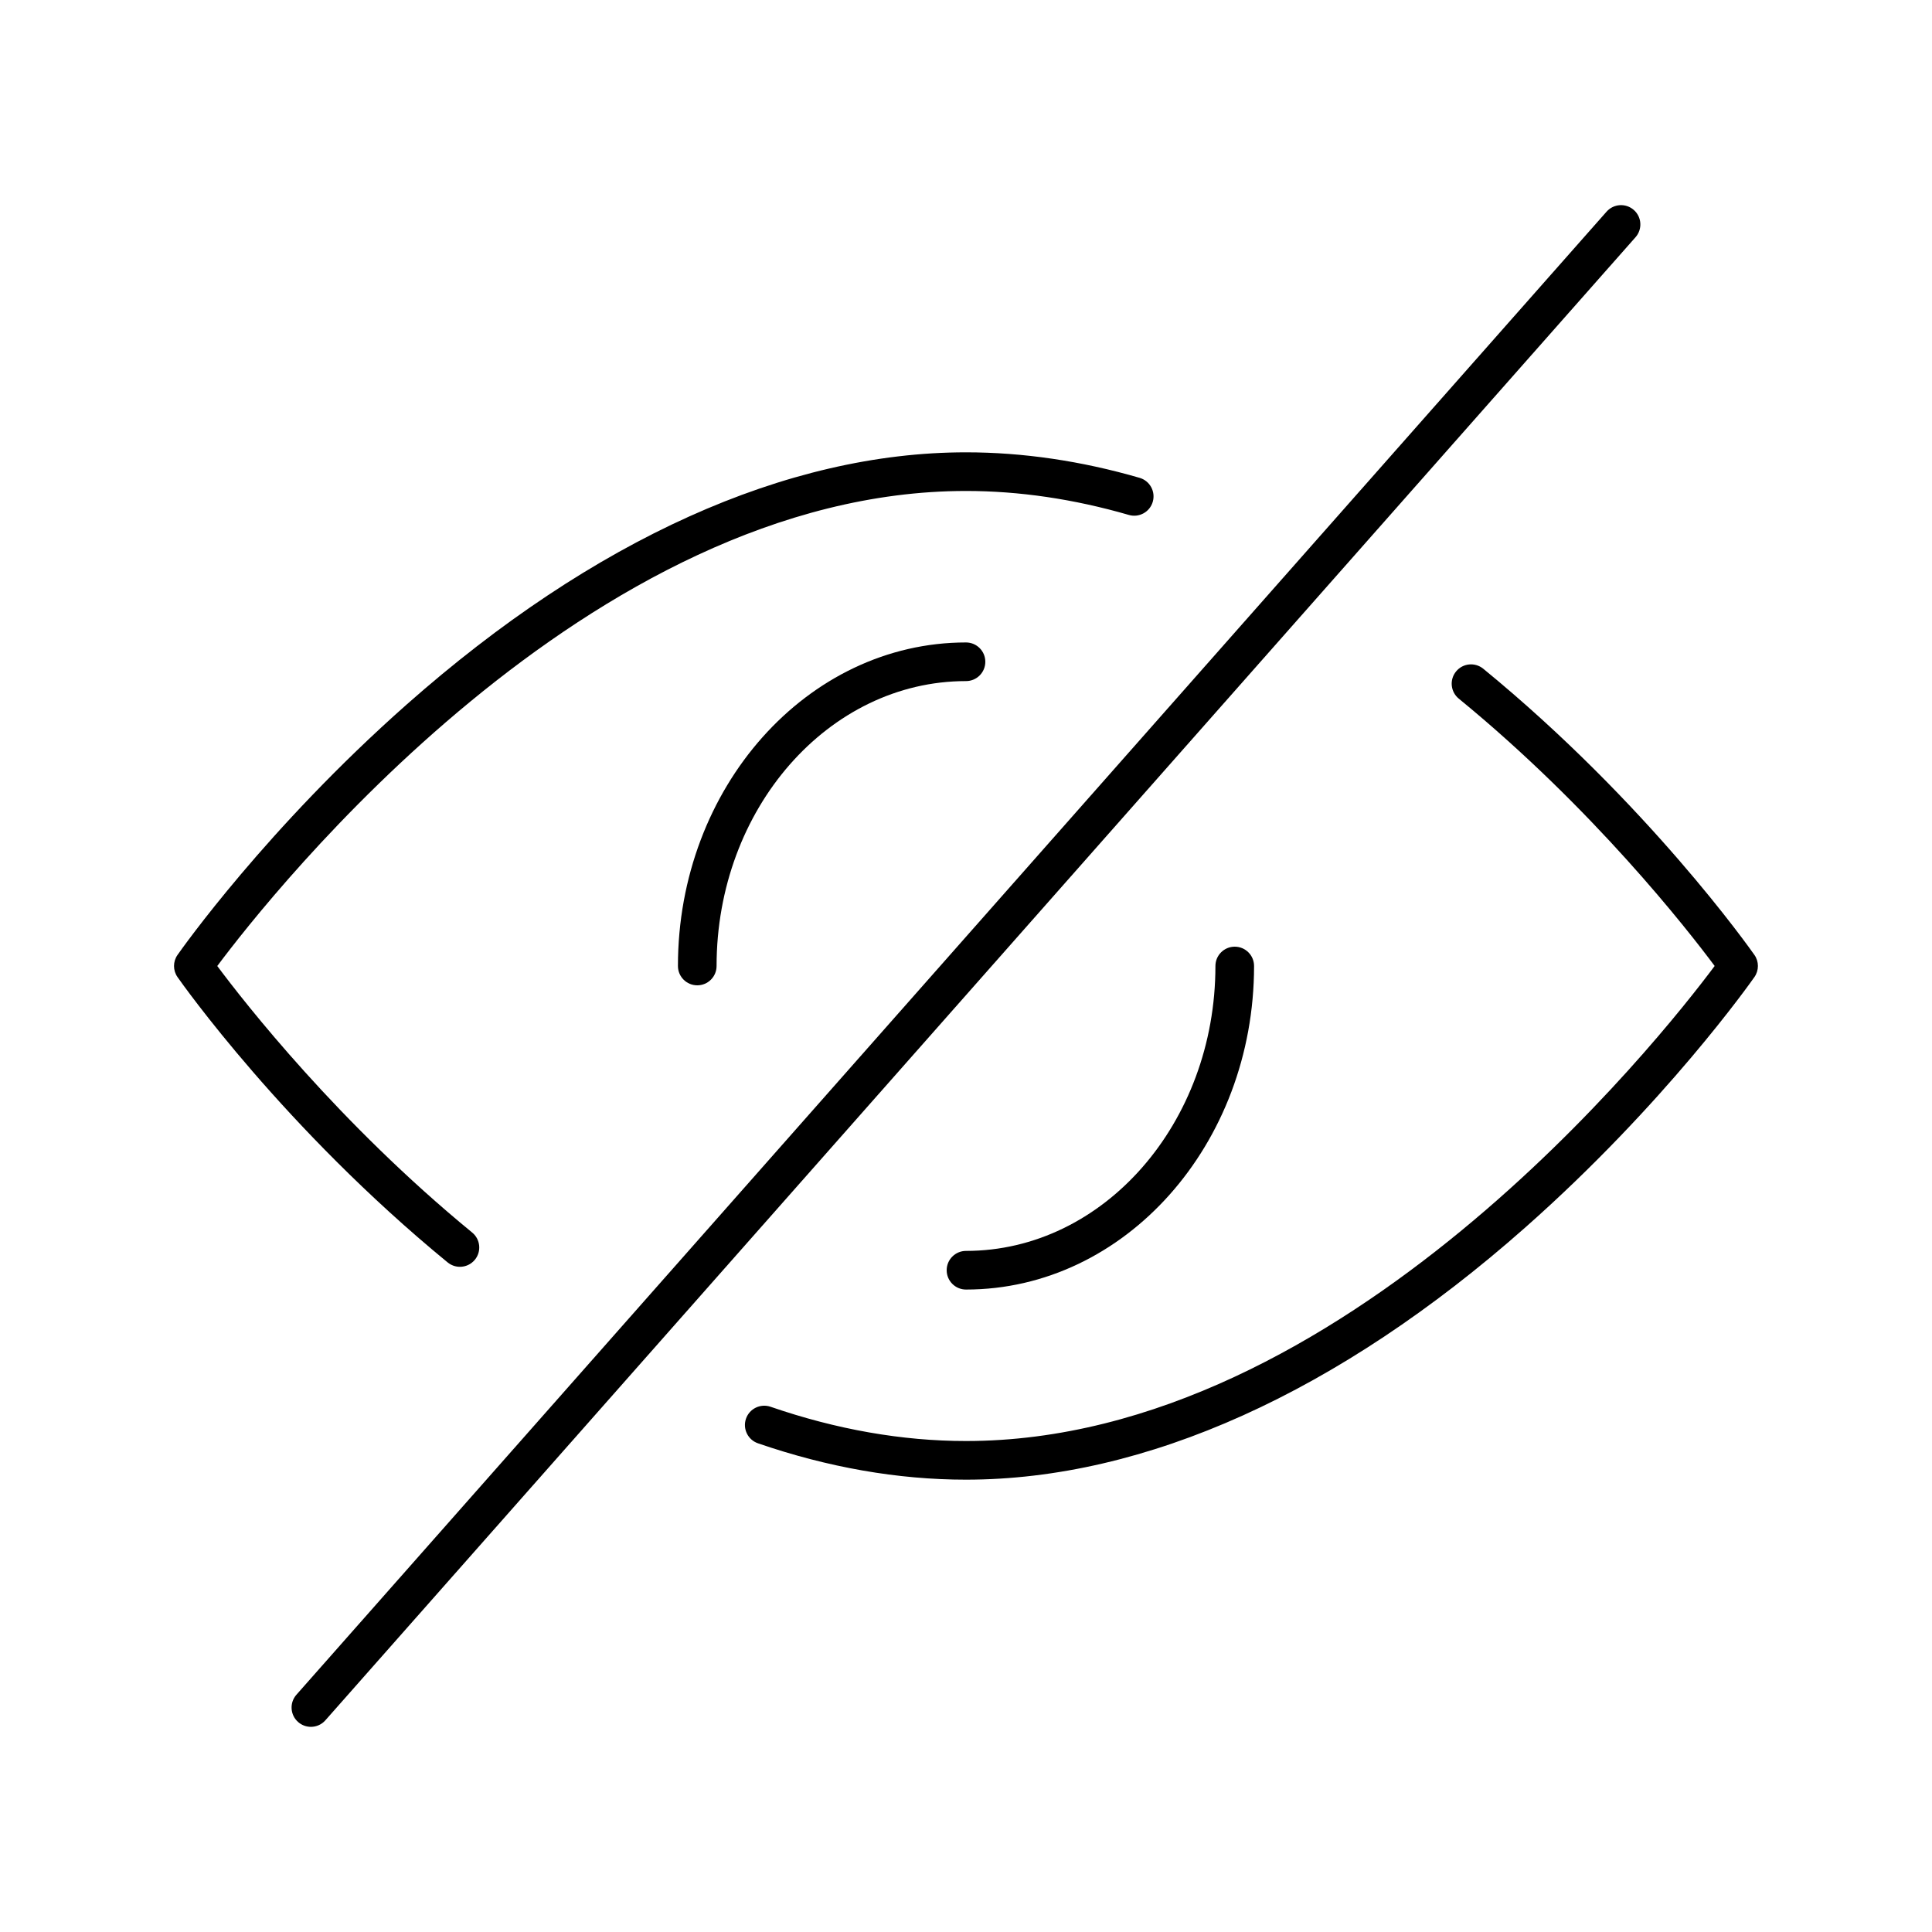 <svg xmlns="http://www.w3.org/2000/svg" viewBox="0 0 1200 1200" version="1.1" height="1200pt" width="1200pt">
 <path d="m1089.7 593.12c-2.672-3.816-66.516-94.324-168.42-177.76-5.156-4.195-12.703-3.441-16.887 1.688-4.207 5.129-3.445 12.684 1.676 16.887 83.402 68.273 142 143.32 158.94 166.05-33.621 45.016-231.05 295.06-465.05 295.06-39.574 0-80.402-7.16-121.36-21.281-6.281-2.144-13.102 1.168-15.258 7.43-2.156 6.269 1.172 13.098 7.43 15.258 43.488 14.992 86.953 22.594 129.19 22.594 111.35 0 231.45-54.129 347.3-156.54 86.918-76.824 140.21-152.45 142.44-155.64 2.894-4.133 2.894-9.625 0-13.758z"></path>
 <path d="m278.07 784.12c2.227 1.828 4.922 2.719 7.594 2.719 3.481 0 6.914-1.5 9.293-4.391 4.195-5.129 3.457-12.684-1.676-16.891-83.074-68.121-141.42-142.87-158.33-165.55 33.621-45.016 231.05-295.06 465.05-295.06 33 0 67.031 5.012 101.14 14.891 6.398 1.852 13.031-1.824 14.871-8.184 1.84-6.367-1.828-13.02-8.191-14.863-36.281-10.52-72.562-15.844-107.82-15.844-111.35 0-231.45 54.129-347.3 156.54-86.918 76.82-140.21 152.46-142.44 155.64-2.894 4.133-2.894 9.629 0 13.758 2.66 3.797 66.258 93.973 167.81 177.25z"></path>
 <path d="m421.08 600c0 6.629 5.367 12 12 12s12-5.371 12-12c0-97.578 69.492-176.96 154.92-176.96 6.633 0 12-5.371 12-12 0-6.629-5.367-12-12-12-98.66 0-178.92 90.152-178.92 200.96z"></path>
 <path d="m754.92 600c0 97.578-69.492 176.96-154.92 176.96-6.633 0-12 5.371-12 12 0 6.629 5.367 12 12 12 98.66 0 178.92-90.152 178.92-200.96 0-6.629-5.367-12-12-12s-12 5.371-12 12z"></path>
 <path d="m1014.8 130.42c-4.969-4.379-12.539-3.91-16.934 1.047l-813.75 921.16c-4.394 4.969-3.926 12.551 1.043 16.941 2.285 2.016 5.121 3.008 7.945 3.008 3.316 0 6.621-1.371 8.988-4.055l813.75-921.16c4.394-4.969 3.926-12.551-1.043-16.941z"></path>
</svg>
